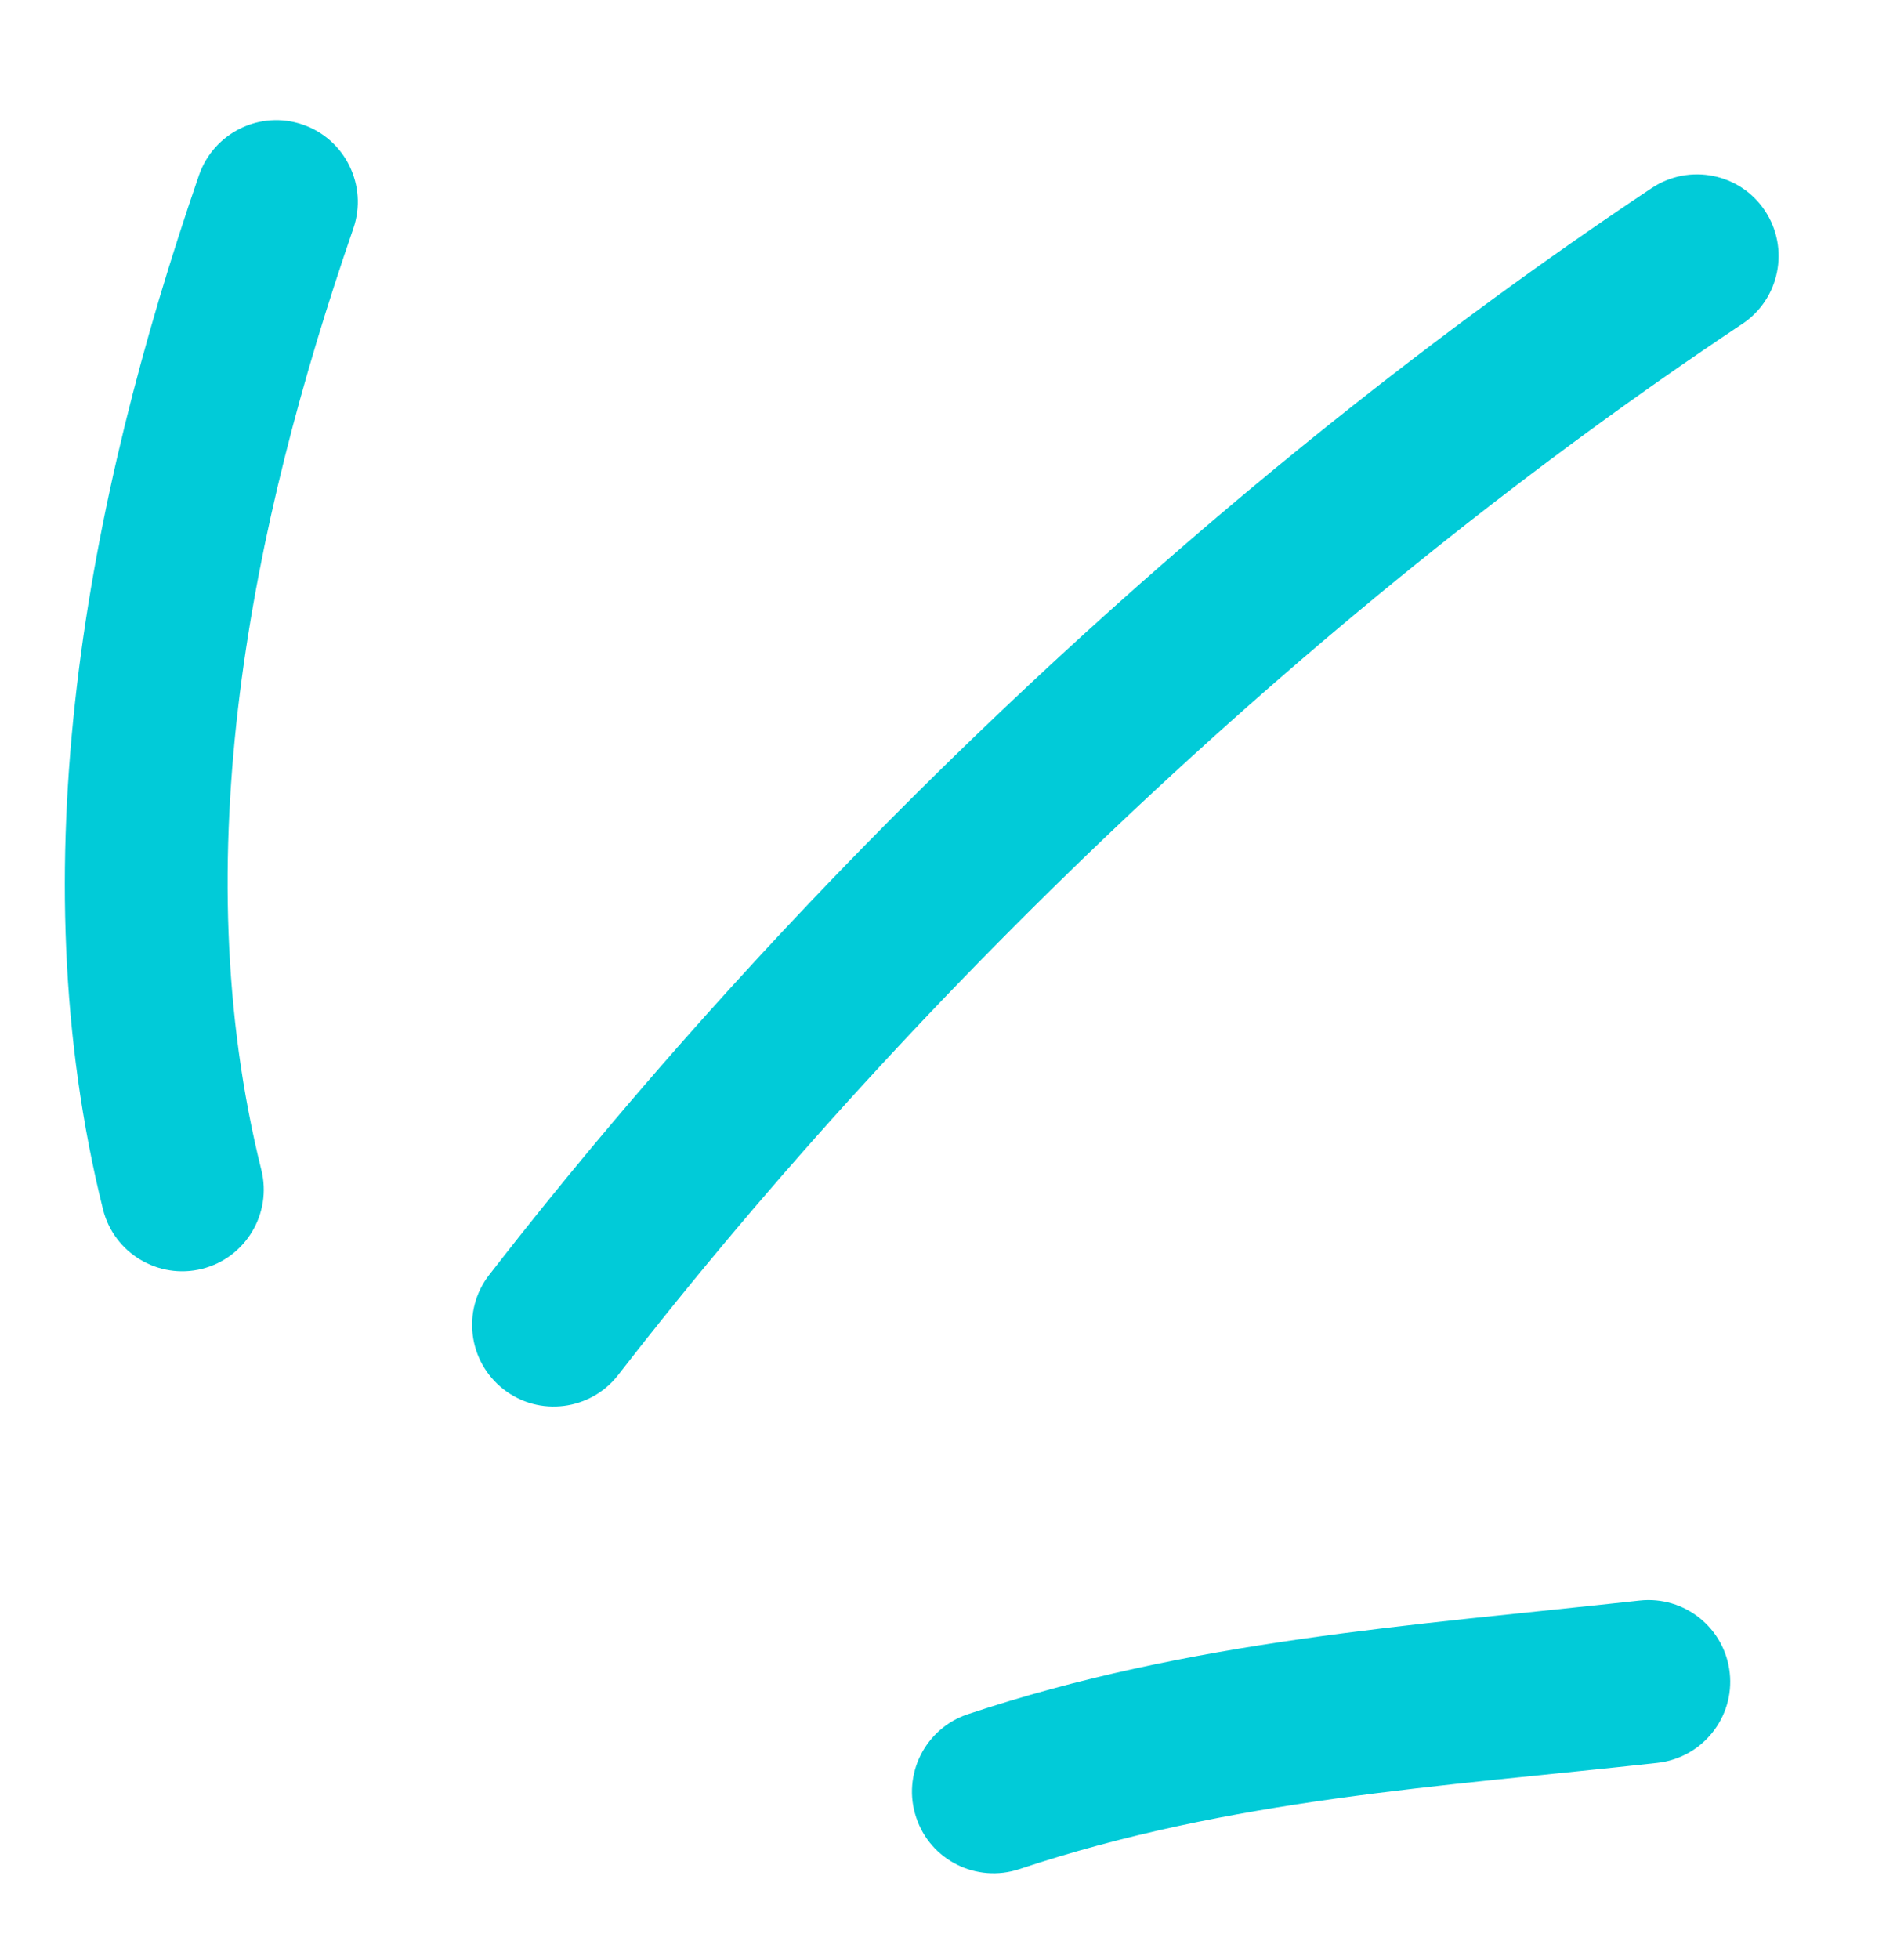 <svg width="70" height="72" viewBox="0 0 70 72" fill="none" xmlns="http://www.w3.org/2000/svg">
<path fill-rule="evenodd" clip-rule="evenodd" d="M35.584 62.992C43.771 60.263 51.826 59.747 60.278 58.816C61.929 58.635 63.41 59.823 63.593 61.469C63.776 63.115 62.582 64.598 60.931 64.781C52.916 65.664 45.256 66.093 37.479 68.684C35.906 69.209 34.202 68.358 33.684 66.787C33.156 65.217 34.011 63.516 35.584 62.992Z" fill="#01CBD8"/>
<path fill-rule="evenodd" clip-rule="evenodd" d="M17.986 46.848C29.599 31.881 44.924 17.426 60.728 6.91C62.108 5.993 63.975 6.367 64.889 7.746C65.803 9.125 65.432 10.989 64.051 11.906C48.771 22.074 33.949 36.054 22.728 50.526C21.71 51.834 19.823 52.072 18.517 51.056C17.211 50.041 16.969 48.156 17.986 46.848Z" fill="#01CBD8"/>
<path fill-rule="evenodd" clip-rule="evenodd" d="M3.787 44.442C0.653 31.866 3.179 18.437 7.316 6.437C7.862 4.871 9.57 4.039 11.129 4.578C12.697 5.117 13.528 6.827 12.992 8.392C9.22 19.322 6.756 31.537 9.608 42.991C10.009 44.598 9.027 46.227 7.424 46.627C5.821 47.027 4.187 46.048 3.787 44.442Z" fill="#01CBD8"/>
</svg>

